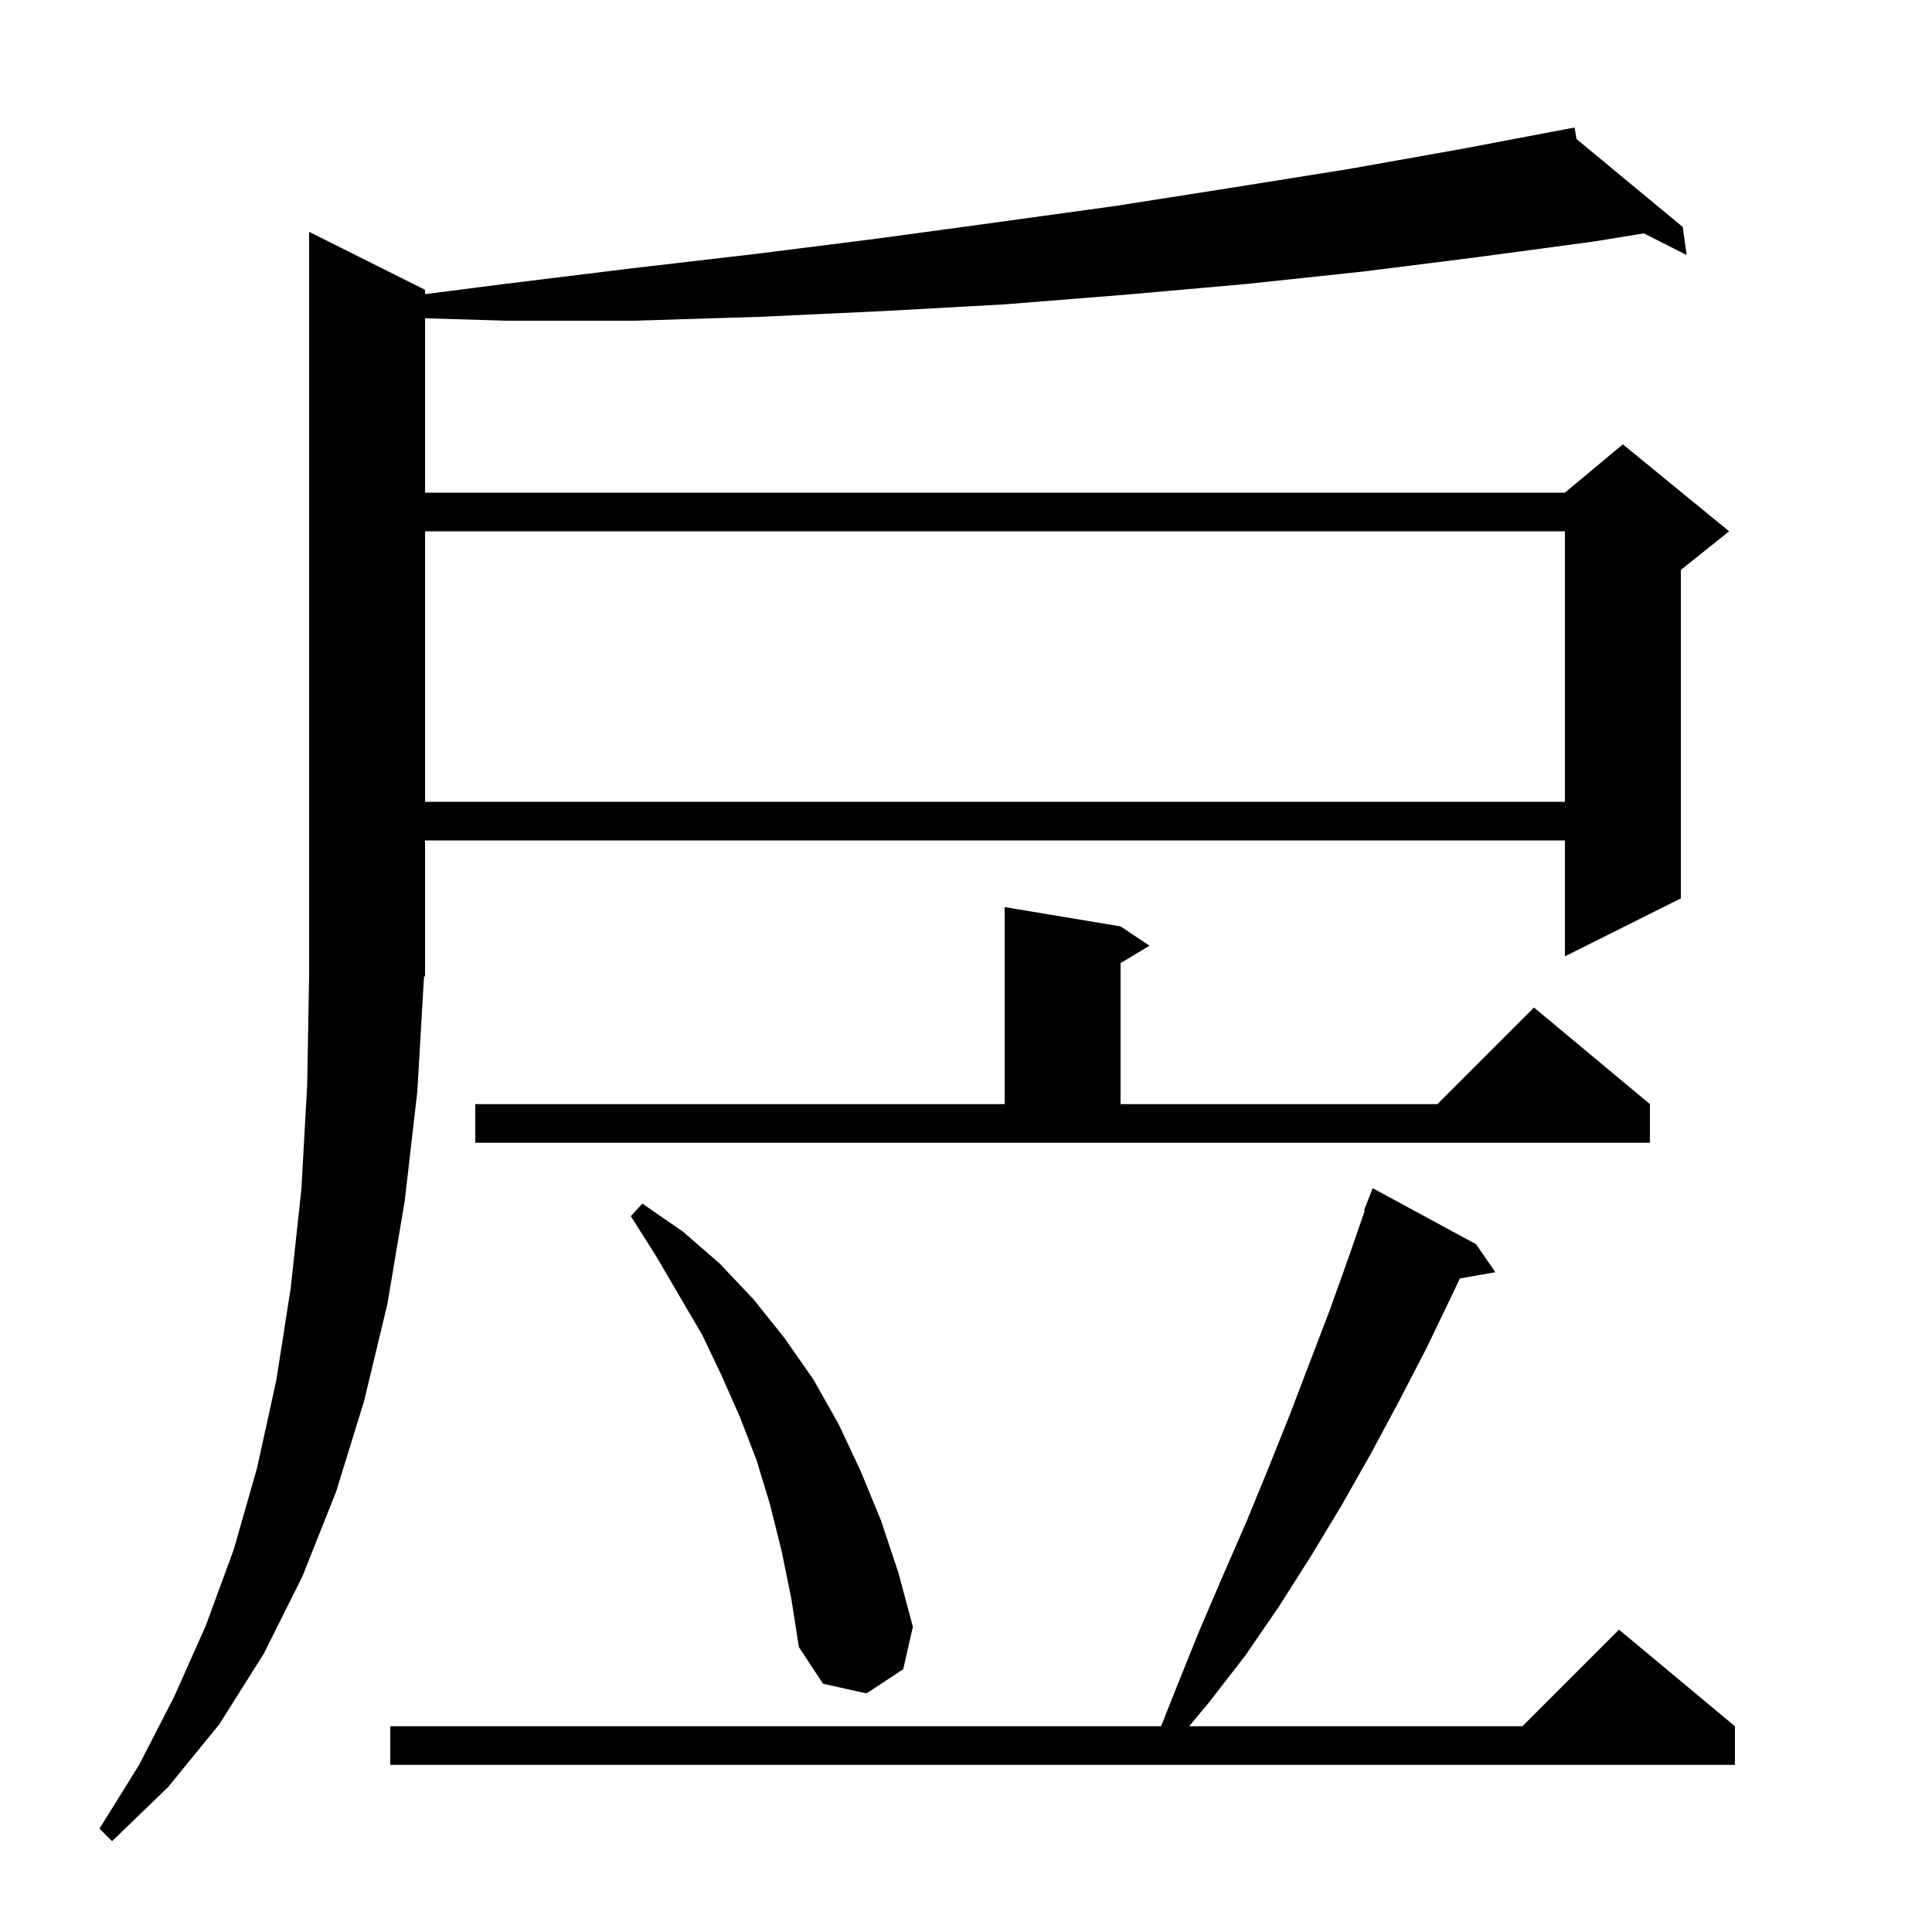 <svg xmlns="http://www.w3.org/2000/svg" xmlns:xlink="http://www.w3.org/1999/xlink" version="1.1" baseProfile="full" viewBox="0 0 200 200" width="200" height="200"><g fill="currentColor"><path d="M 43.2 113.0 L 41.9 124.3 L 40.1 135.0 L 37.7 145.0 L 34.8 154.4 L 31.3 163.2 L 27.3 171.2 L 22.7 178.5 L 17.4 185.0 L 11.6 190.6 L 10.3 189.3 L 14.4 182.7 L 18.0 175.7 L 21.3 168.3 L 24.2 160.4 L 26.6 152.0 L 28.6 142.9 L 30.1 133.3 L 31.2 123.1 L 31.8 112.3 L 32.0 100.9 L 32.0 24.0 L 44.0 30.0 L 44.0 30.448 L 52.2 29.4 L 65.2 27.8 L 78.1 26.3 L 90.8 24.7 L 103.3 23.0 L 115.6 21.3 L 127.7 19.4 L 139.6 17.5 L 151.4 15.4 L 163.0 13.2 L 163.203 14.396 L 174.2 23.5 L 174.6 26.4 L 170.172 24.157 L 165.0 25.0 L 153.1 26.6 L 141.2 28.1 L 129.0 29.4 L 116.6 30.5 L 104.1 31.5 L 91.5 32.2 L 78.6 32.8 L 65.6 33.2 L 52.4 33.2 L 44.0 32.949 L 44.0 51.0 L 162.0 51.0 L 168.0 46.0 L 179.0 55.0 L 174.0 59.0 L 174.0 93.0 L 162.0 99.0 L 162.0 87.0 L 44.0 87.0 L 44.0 101.0 L 43.89 101.164 Z M 152.8 128.8 L 154.8 131.7 L 151.124 132.345 L 150.2 134.3 L 147.6 139.7 L 144.8 145.1 L 141.9 150.5 L 138.9 155.8 L 135.7 161.1 L 132.4 166.3 L 128.9 171.4 L 125.1 176.3 L 123.1 178.7 L 157.6 178.7 L 167.6 168.7 L 179.6 178.7 L 179.6 182.7 L 40.4 182.7 L 40.4 178.7 L 120.195 178.7 L 121.9 174.4 L 124.2 168.7 L 126.6 163.1 L 129.0 157.6 L 131.3 152.0 L 133.5 146.5 L 137.7 135.5 L 139.7 129.9 L 141.281 125.324 L 141.2 125.3 L 142.1 123.0 Z M 80.9 160.5 L 79.7 155.7 L 78.3 151.1 L 76.6 146.7 L 74.7 142.4 L 72.7 138.2 L 67.9 130.0 L 65.3 125.9 L 66.5 124.6 L 70.7 127.5 L 74.5 130.8 L 78.0 134.5 L 81.2 138.5 L 84.2 142.8 L 86.8 147.4 L 89.1 152.3 L 91.2 157.4 L 93.0 162.8 L 94.5 168.4 L 93.5 172.8 L 89.7 175.3 L 85.2 174.3 L 82.7 170.5 L 81.9 165.4 Z M 49.2 114.3 L 104.0 114.3 L 104.0 93.9 L 116.0 95.9 L 119.0 97.9 L 116.0 99.7 L 116.0 114.3 L 148.8 114.3 L 158.8 104.3 L 170.8 114.3 L 170.8 118.3 L 49.2 118.3 Z M 44.0 55.0 L 44.0 83.0 L 162.0 83.0 L 162.0 55.0 Z "/></g></svg>
